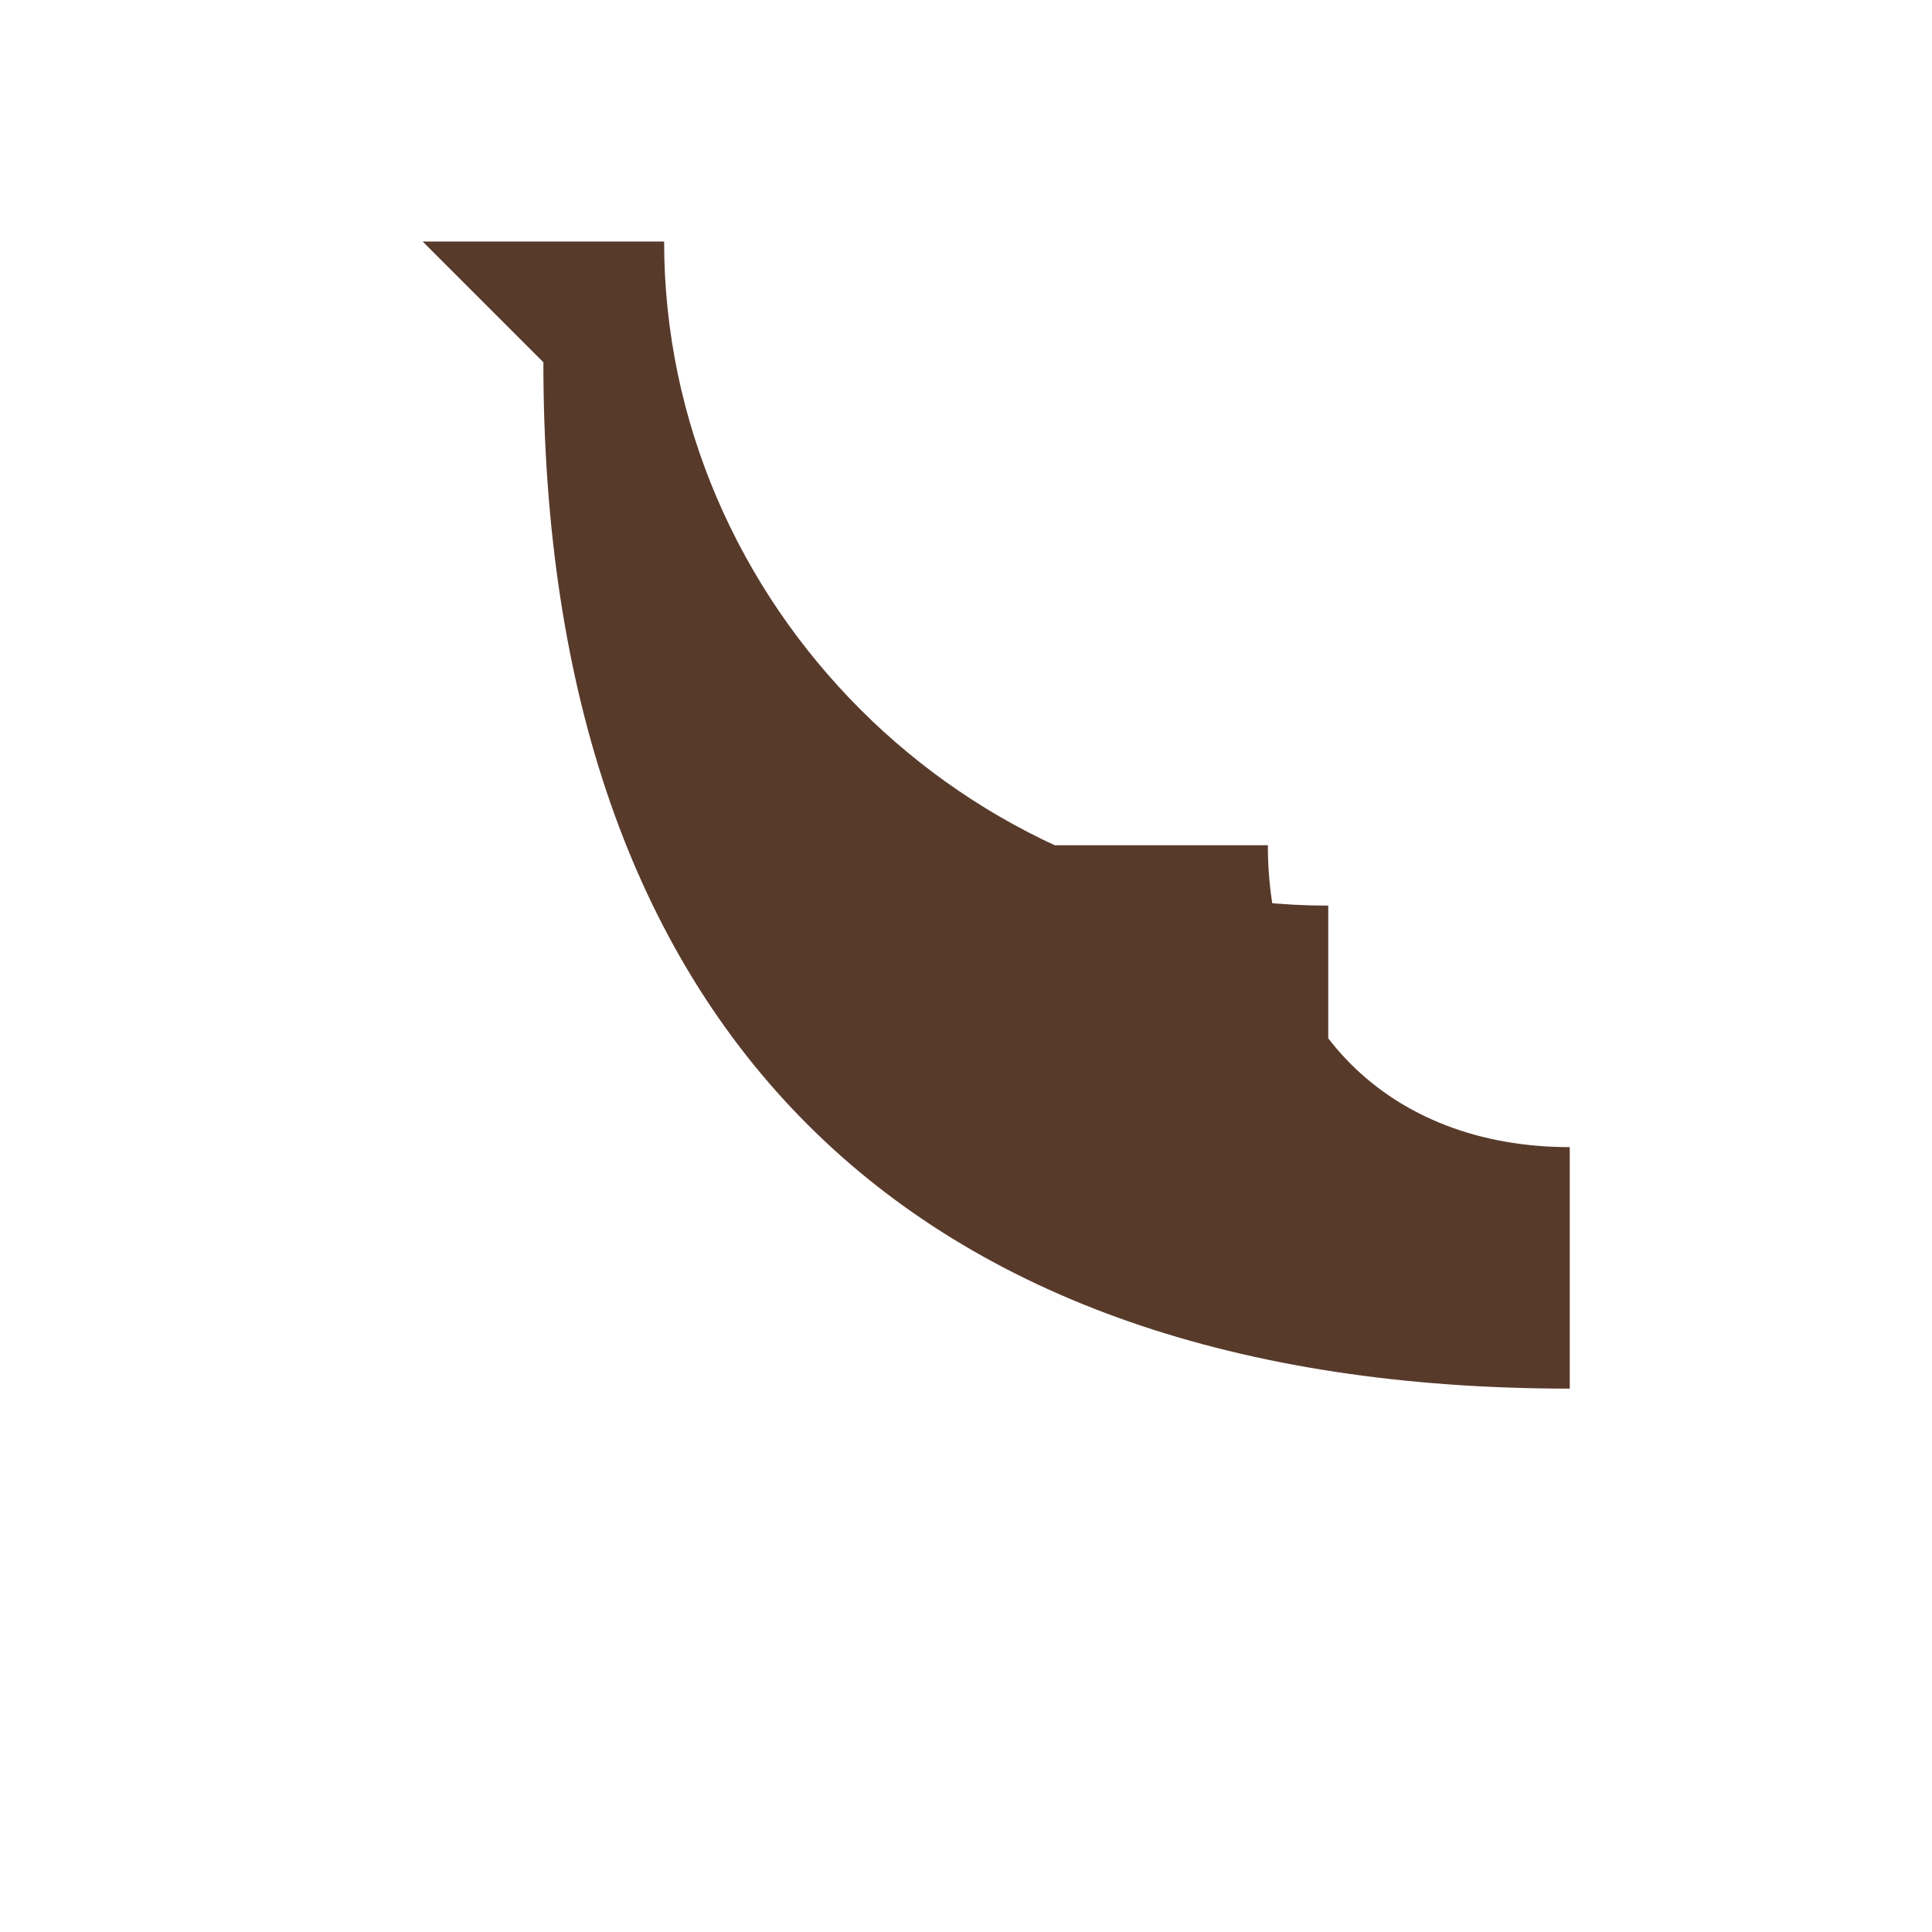 <?xml version="1.0" encoding="UTF-8"?>
<svg xmlns="http://www.w3.org/2000/svg" width="32" height="32" viewBox="0 0 32 32"><rect width="32" height="32" fill="none"/><path d="M9 6c0 11 6 17 17 17v-4c-3 0-5-2-5-5h-4c0 3 2 5 5 5v-4c-6 0-11-5-11-11h-4z" fill="#583A2B"/></svg>